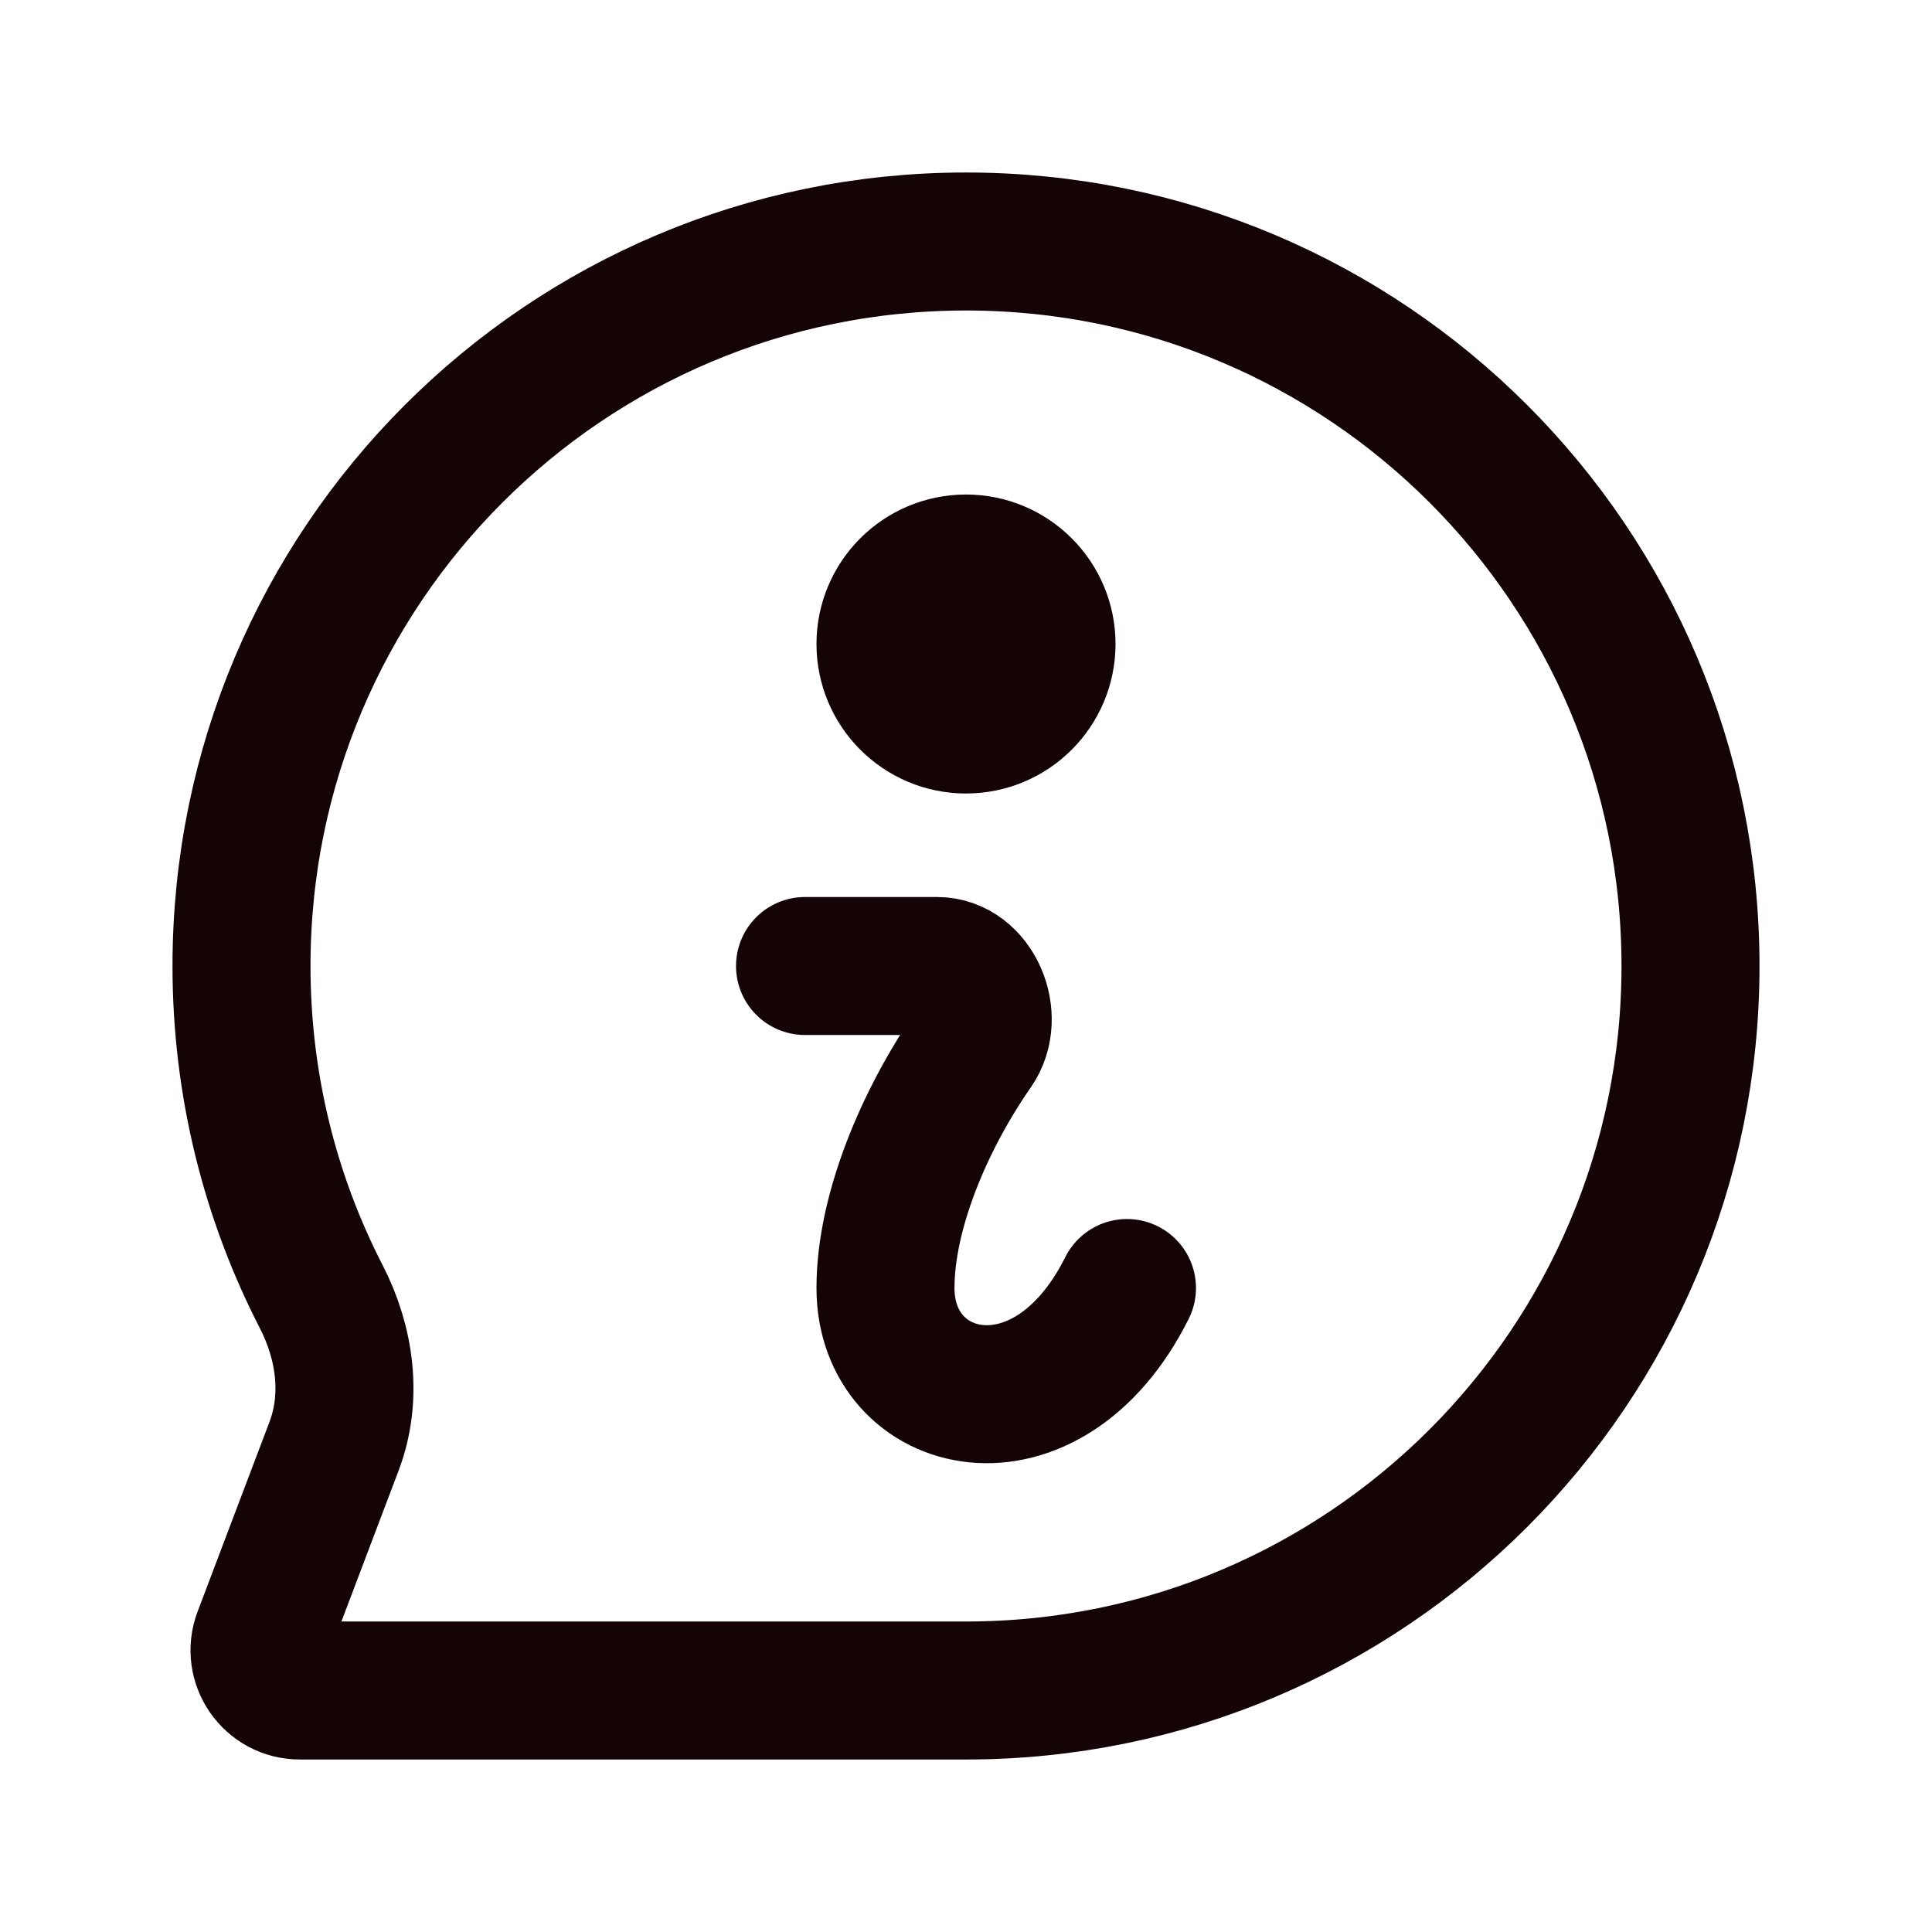 <svg width="28" height="28" viewBox="0 0 28 28" fill="none" xmlns="http://www.w3.org/2000/svg">
<path d="M11.667 14H13.579C14.122 14 14.429 14.741 14.119 15.187C13.39 16.235 12.833 17.571 12.833 18.667C12.833 20.417 15.167 21 16.333 18.667M13.562 8.896H14.437M13.562 9.771H14.437M24.5 14C24.5 19.799 19.799 24.5 14 24.5H4.345C3.937 24.5 3.655 24.092 3.799 23.71L4.842 20.958C5.109 20.253 5.003 19.469 4.658 18.797C3.918 17.36 3.5 15.729 3.5 14C3.5 8.201 8.201 3.5 14 3.5C19.799 3.5 24.5 8.201 24.5 14ZM15.167 9.333C15.167 9.978 14.644 10.5 14 10.5C13.356 10.5 12.833 9.978 12.833 9.333C12.833 8.689 13.356 8.167 14 8.167C14.644 8.167 15.167 8.689 15.167 9.333Z" stroke="#140406" stroke-width="2" stroke-linecap="round"/>
</svg>

